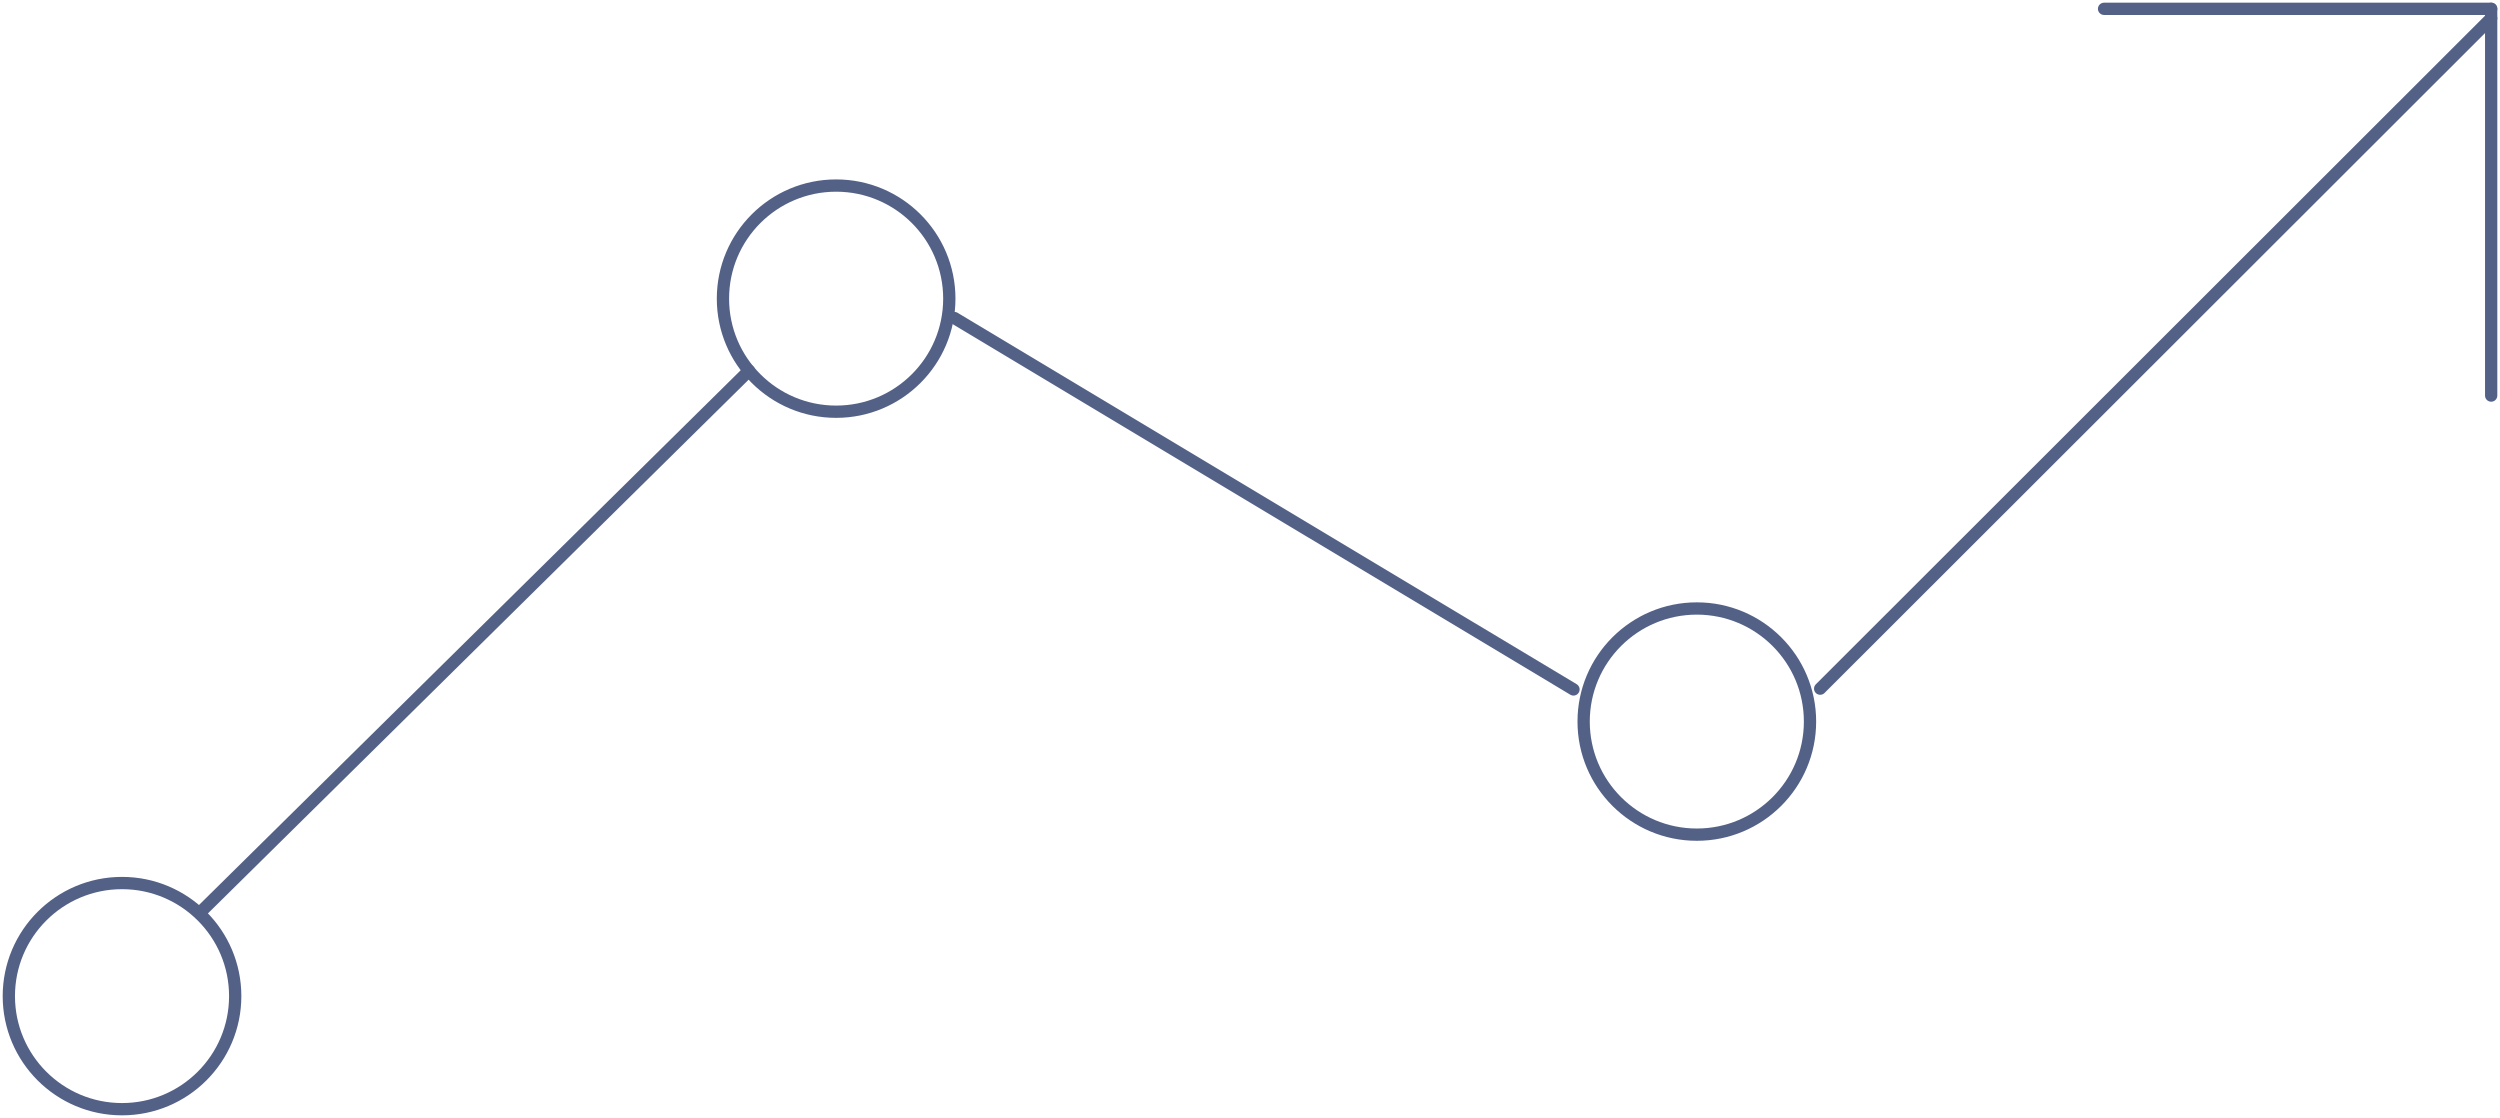 <svg width="407" height="182" viewBox="0 0 407 182" fill="none" xmlns="http://www.w3.org/2000/svg">
<g clip-path="url(#clip0_688_81)">
<path d="M276.243 135.882C286.42 135.882 294.67 127.64 294.67 117.472C294.67 107.305 286.42 99.062 276.243 99.062C266.066 99.062 257.816 107.305 257.816 117.472C257.816 127.64 266.066 135.882 276.243 135.882Z" stroke="#546187" stroke-width="2" stroke-linecap="round" stroke-linejoin="round"/>
<path d="M136.122 67.028C146.299 67.028 154.549 58.786 154.549 48.619C154.549 38.451 146.299 30.209 136.122 30.209C125.945 30.209 117.695 38.451 117.695 48.619C117.695 58.786 125.945 67.028 136.122 67.028Z" stroke="#546187" stroke-width="2" stroke-linecap="round" stroke-linejoin="round"/>
<path d="M19.865 180.577C30.042 180.577 38.292 172.335 38.292 162.167C38.292 152 30.042 143.758 19.865 143.758C9.688 143.758 1.438 152 1.438 162.167C1.438 172.335 9.688 180.577 19.865 180.577Z" stroke="#546187" stroke-width="2" stroke-linecap="round" stroke-linejoin="round"/>
<path d="M296.324 112.112L405.561 2.975" stroke="#546187" stroke-width="2" stroke-linecap="round" stroke-linejoin="round"/>
<path d="M342.542 1.437H405.561" stroke="#546187" stroke-width="2" stroke-linecap="round" stroke-linejoin="round"/>
<path d="M405.562 64.398V1.437" stroke="#546187" stroke-width="2" stroke-linecap="round" stroke-linejoin="round"/>
<path d="M256.162 112.241L155.383 51.78" stroke="#546187" stroke-width="2" stroke-linecap="round" stroke-linejoin="round"/>
<path d="M121.939 60.346L32.955 148.184" stroke="#546187" stroke-width="2" stroke-linecap="round" stroke-linejoin="round"/>
</g>
<defs>
<clipPath id="clip0_688_81">
<rect width="407" height="182" fill="white"/>
</clipPath>
</defs>
</svg>
